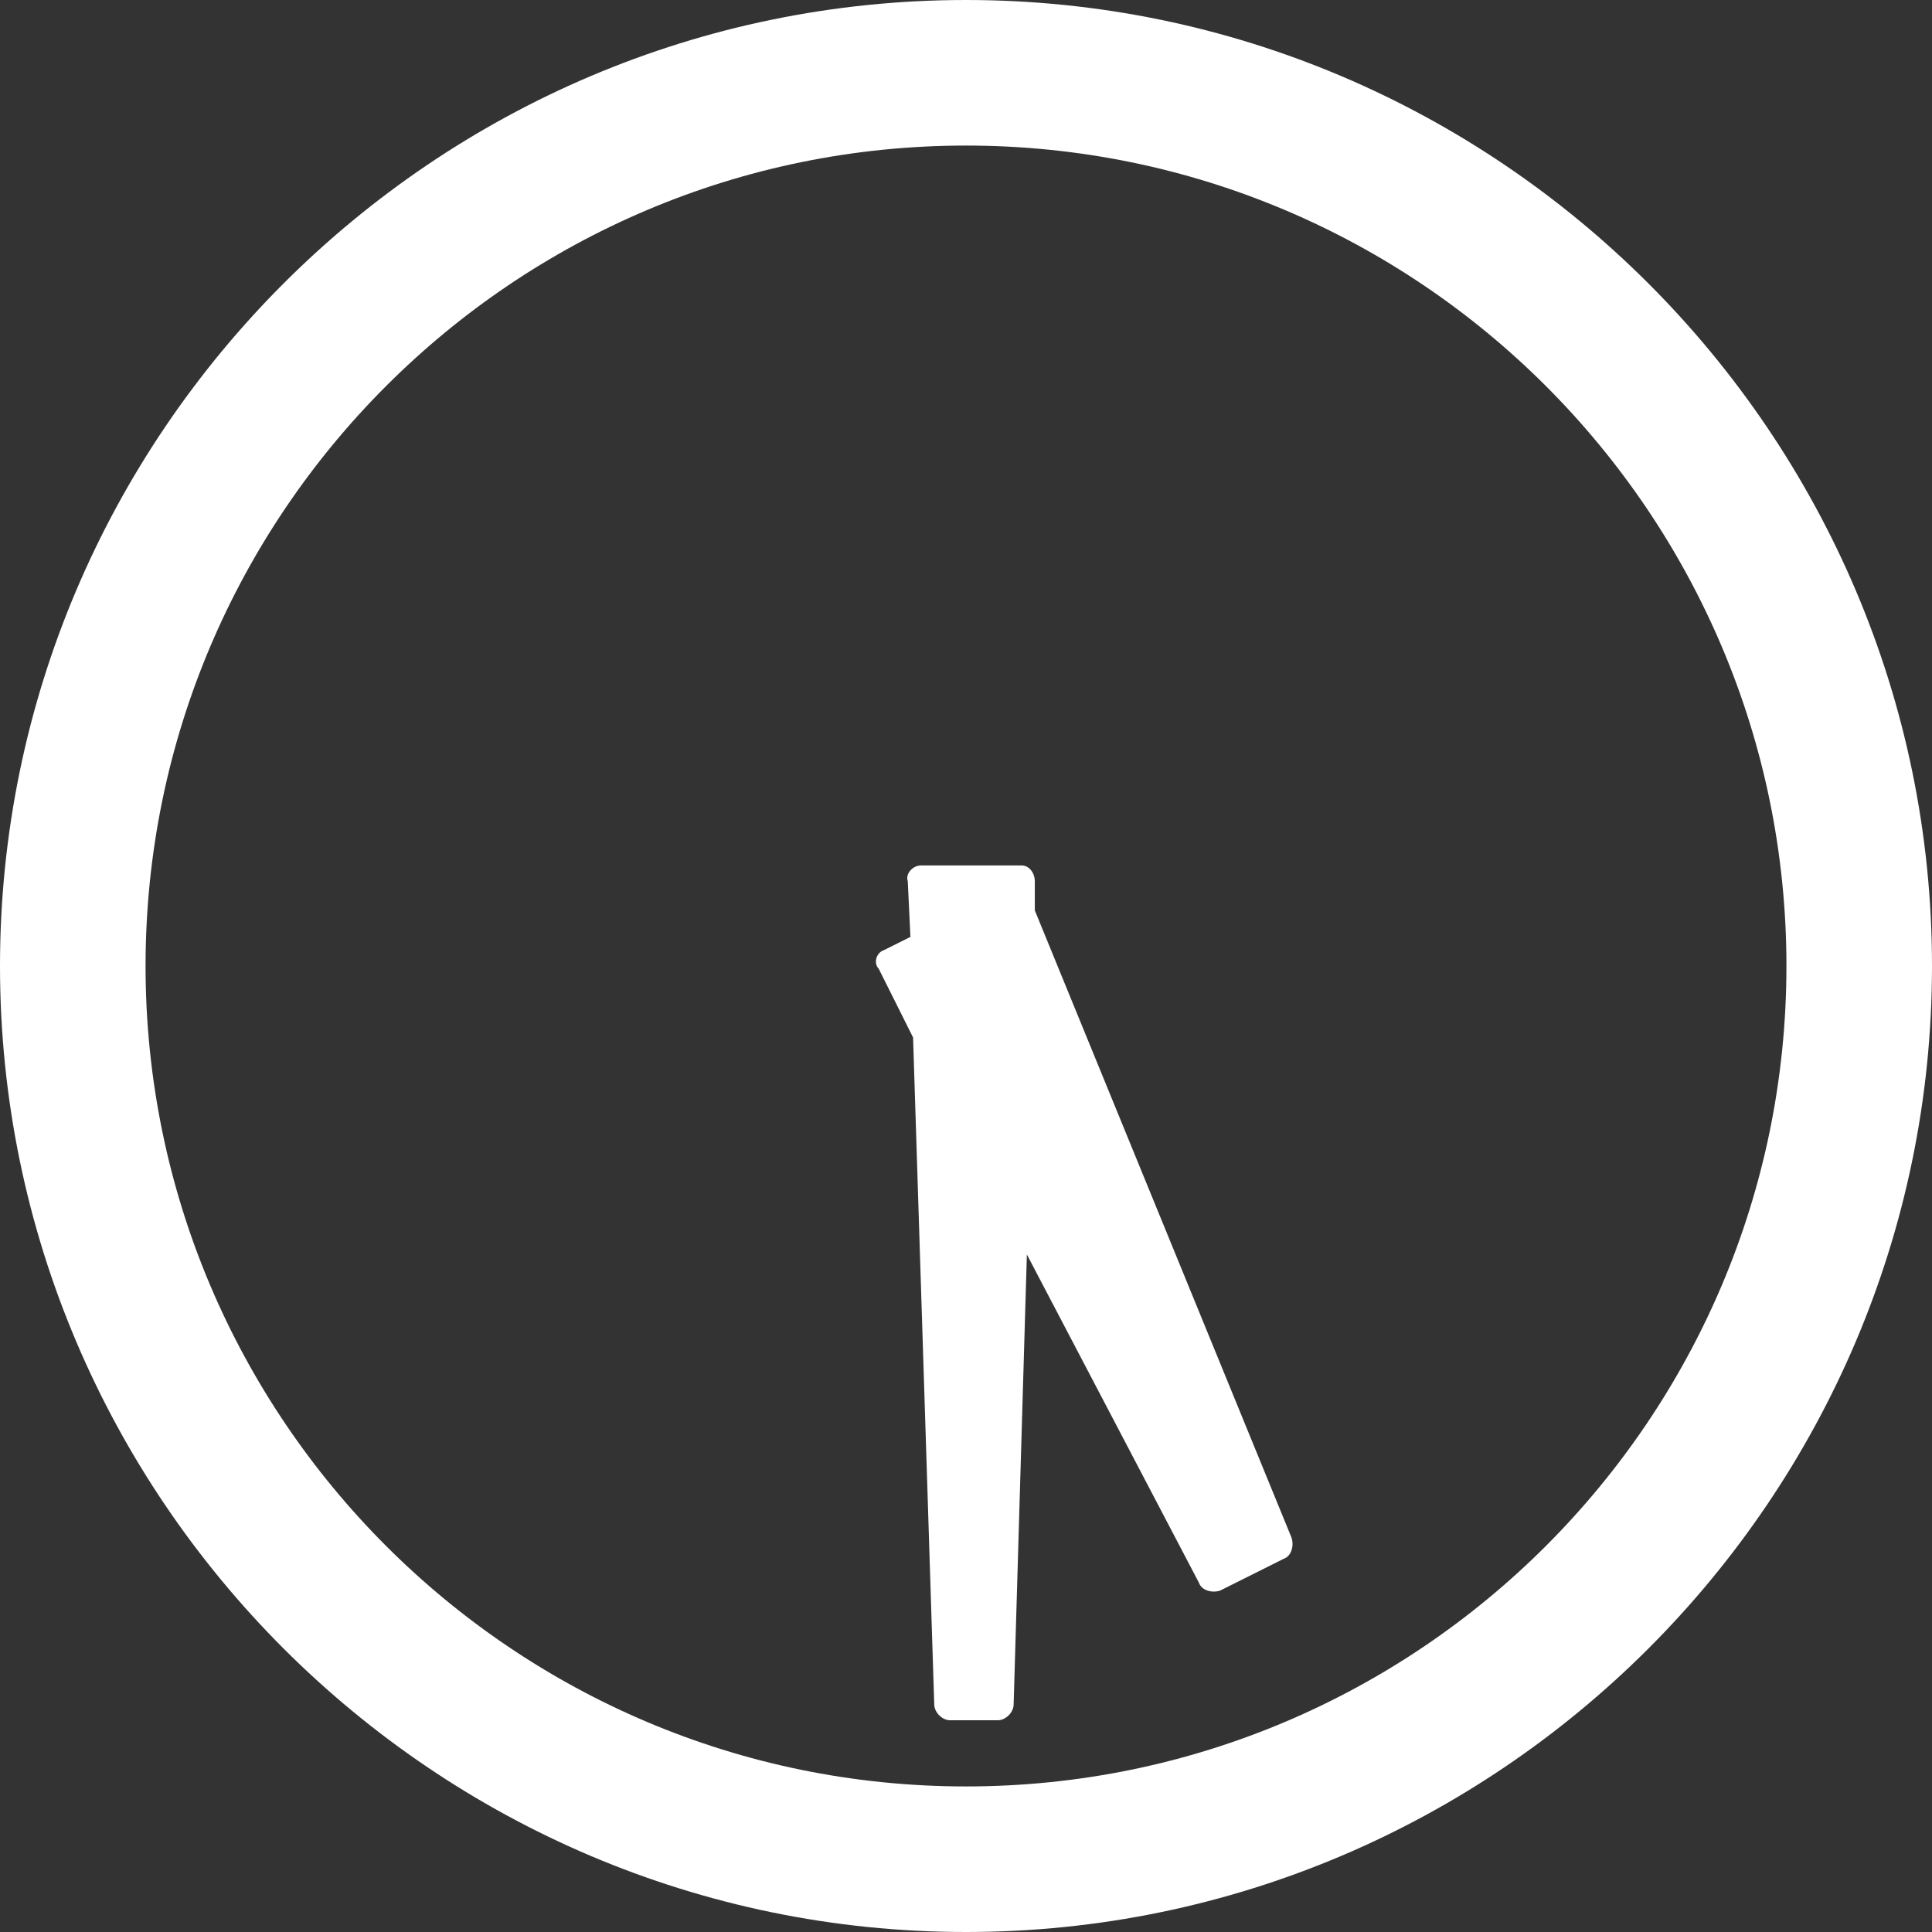 <?xml version="1.0" encoding="utf-8"?>
<!-- Generator: Adobe Illustrator 23.0.1, SVG Export Plug-In . SVG Version: 6.00 Build 0)  -->
<svg version="1.1" id="レイヤー_1" xmlns="http://www.w3.org/2000/svg" xmlns:xlink="http://www.w3.org/1999/xlink" x="0px"
	 y="0px" viewBox="0 0 73 73" style="enable-background:new 0 0 73 73;" xml:space="preserve">
<rect x="0" y="0" width="73" height="73" fill="#333333" stroke="none"/>
<style type="text/css">
	.st0{fill:#FFFFFF;}
</style>
<g>
	<path class="st0" d="M36.5,0C16.4,0,0,16.4,0,36.5S16.4,73,36.5,73S73,56.6,73,36.5S56.6,0,36.5,0z M36.5,67.5
		c-17.1,0-31-13.9-31-31s13.9-31,31-31s31,13.9,31,31S53.6,67.5,36.5,67.5z"/>
	<path class="st0" d="M39.1,34.4l0-1.1c0-0.3-0.2-0.6-0.5-0.6h-3.8c-0.3,0-0.6,0.3-0.5,0.6l0.1,2.1l-1,0.5c-0.3,0.1-0.4,0.5-0.2,0.7
		l1.3,2.6l0.8,25.2c0,0.3,0.3,0.6,0.6,0.6h1.8c0.3,0,0.6-0.3,0.6-0.6l0.5-17l6.5,12.4c0.1,0.3,0.5,0.4,0.8,0.3l2.4-1.2
		c0.3-0.1,0.4-0.5,0.3-0.8L39.1,34.4z"/>
</g>
</svg>
